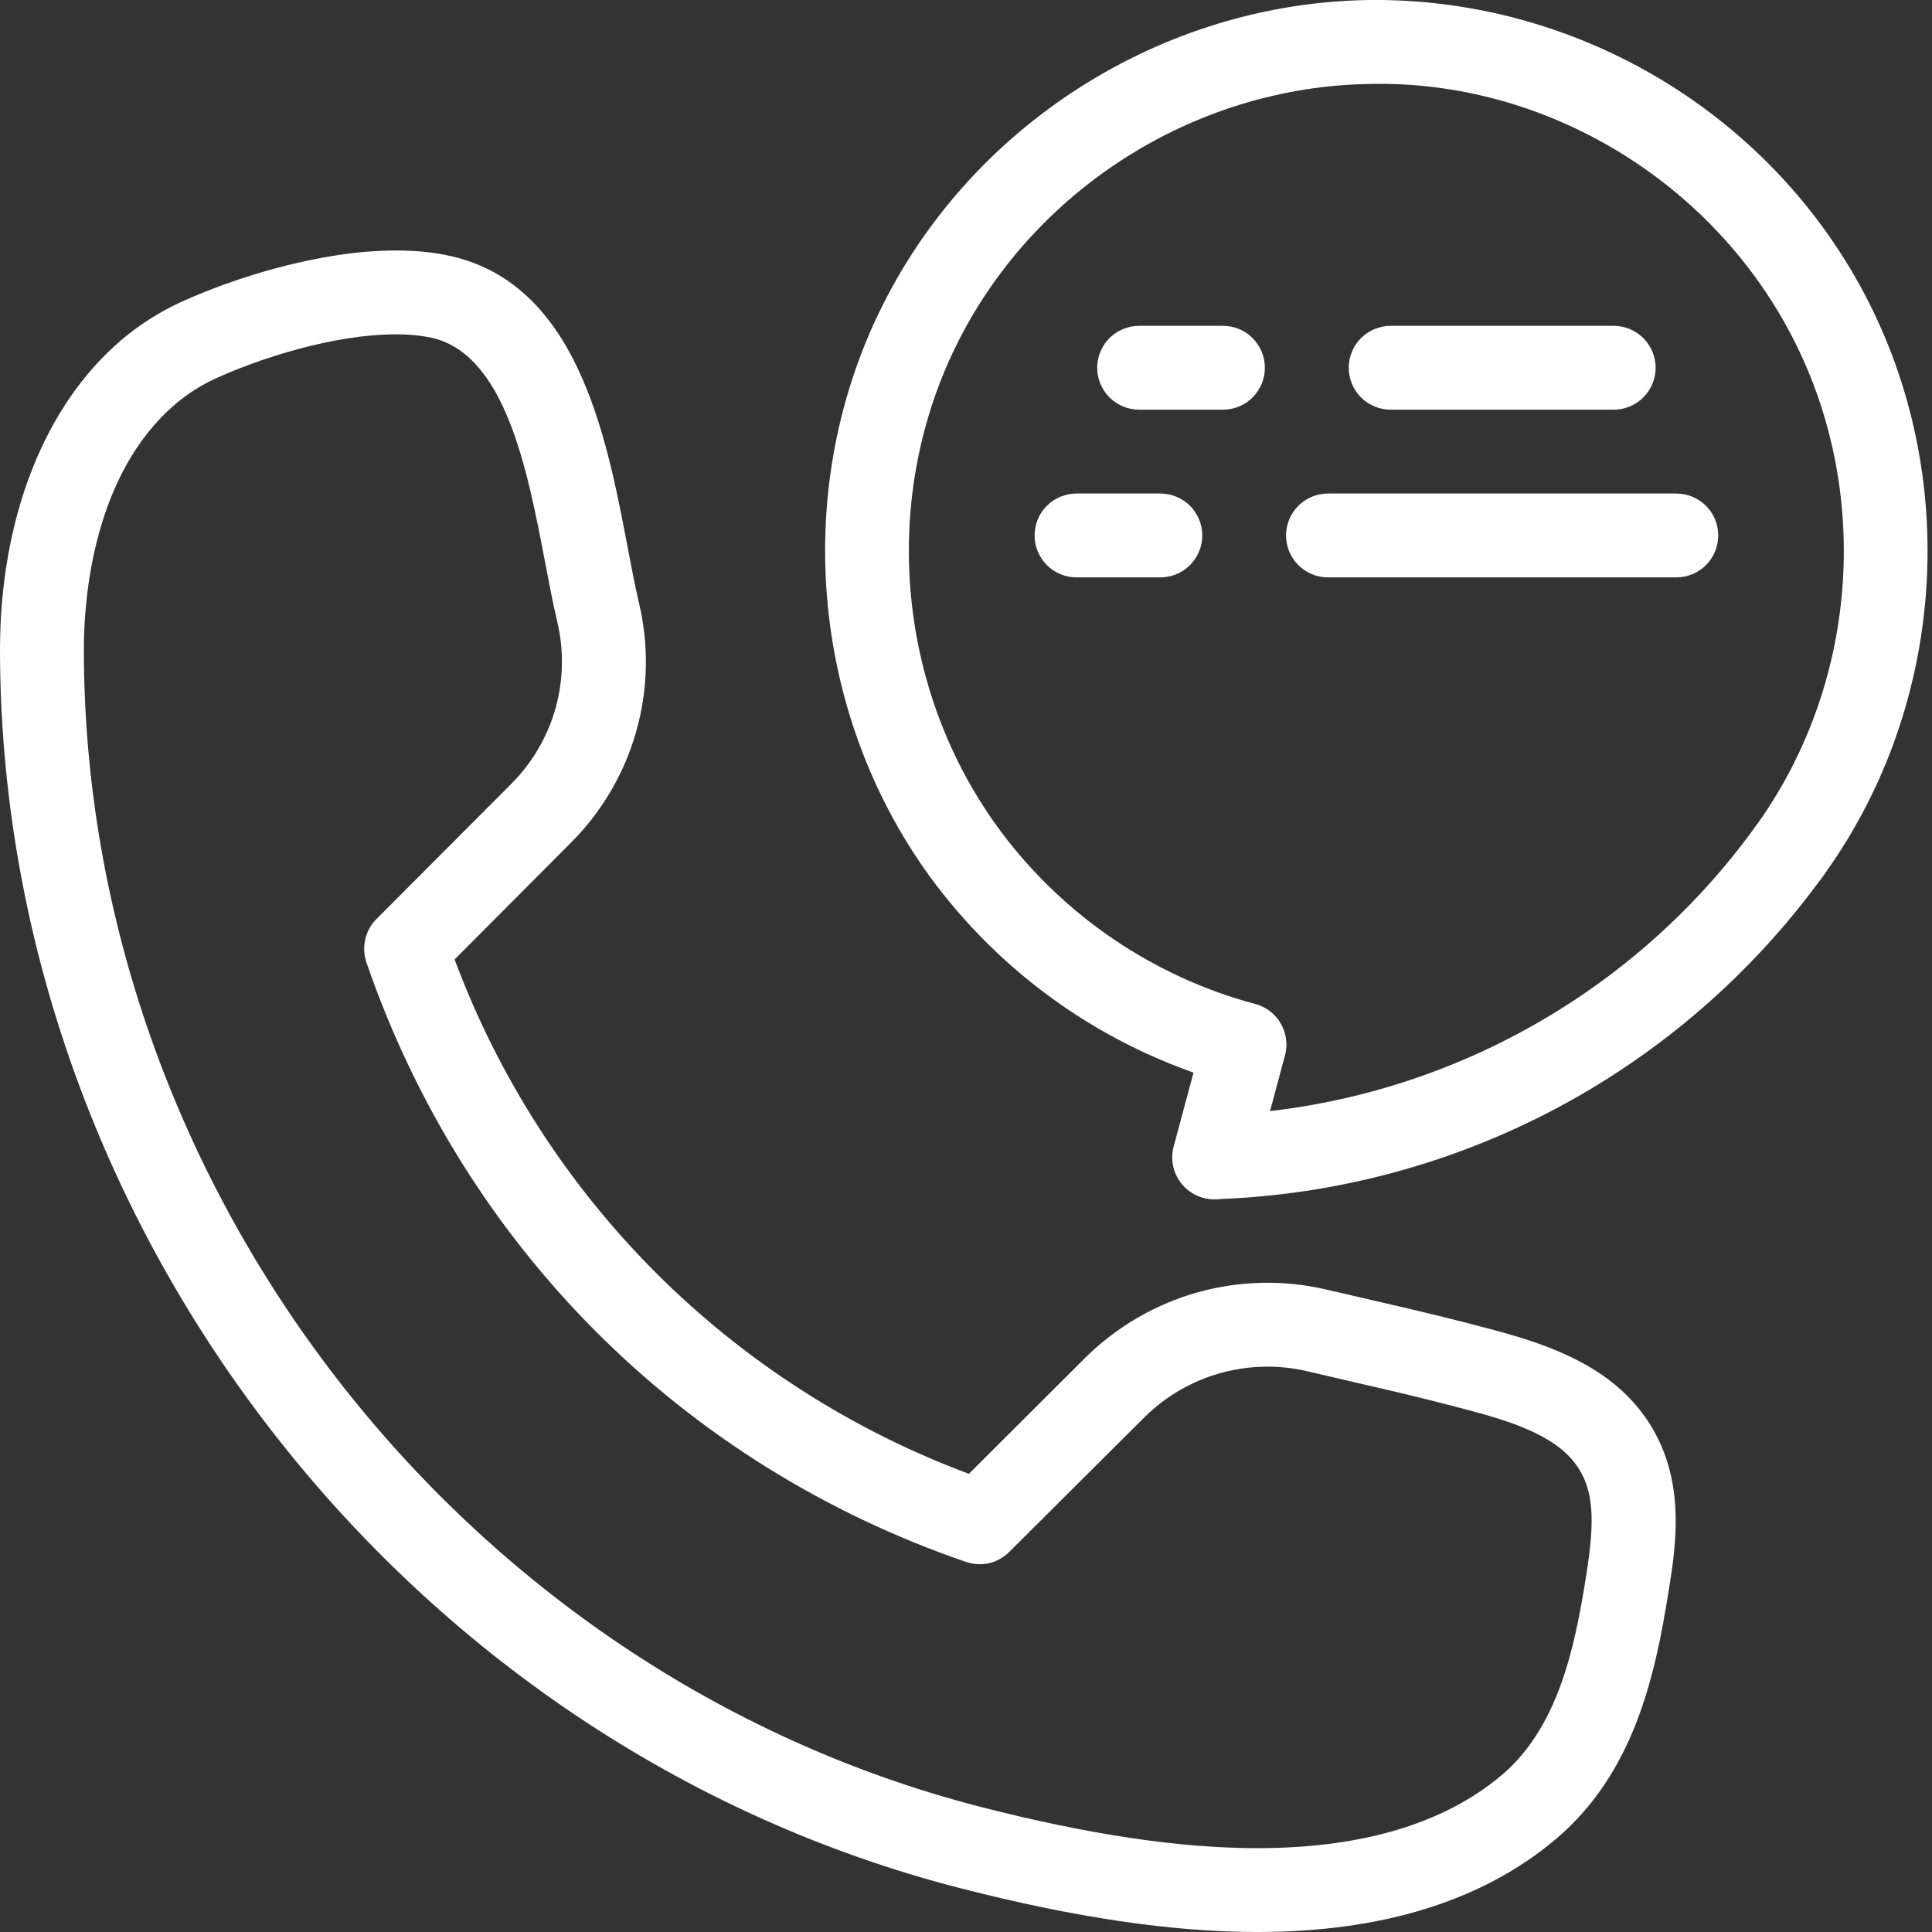 <svg width="20" height="20" viewBox="0 0 20 20" fill="none" xmlns="http://www.w3.org/2000/svg">
<rect x="0" y="0" width="20" height="20" fill="#333333" stroke="none"/>
<path d="M17.353 5.977H13.747C13.632 5.977 13.522 5.931 13.44 5.85C13.359 5.768 13.313 5.658 13.313 5.543C13.313 5.428 13.359 5.317 13.44 5.236C13.522 5.155 13.632 5.109 13.747 5.109H17.353C17.468 5.109 17.579 5.155 17.66 5.236C17.742 5.317 17.787 5.428 17.787 5.543C17.787 5.658 17.742 5.768 17.66 5.85C17.579 5.931 17.468 5.977 17.353 5.977ZM12.012 5.977H11.144C11.029 5.977 10.918 5.931 10.837 5.85C10.756 5.768 10.71 5.658 10.71 5.543C10.71 5.428 10.756 5.317 10.837 5.236C10.918 5.155 11.029 5.109 11.144 5.109H12.012C12.127 5.109 12.237 5.155 12.319 5.236C12.4 5.317 12.446 5.428 12.446 5.543C12.446 5.658 12.4 5.768 12.319 5.85C12.237 5.931 12.127 5.977 12.012 5.977ZM16.705 4.241H14.396C14.281 4.241 14.171 4.195 14.089 4.114C14.008 4.032 13.962 3.922 13.962 3.807C13.962 3.692 14.008 3.582 14.089 3.5C14.171 3.419 14.281 3.373 14.396 3.373H16.705C16.82 3.373 16.93 3.419 17.012 3.5C17.093 3.582 17.139 3.692 17.139 3.807C17.139 3.922 17.093 4.032 17.012 4.114C16.93 4.195 16.82 4.241 16.705 4.241ZM12.66 4.241H11.792C11.677 4.241 11.567 4.195 11.485 4.114C11.404 4.032 11.358 3.922 11.358 3.807C11.358 3.692 11.404 3.582 11.485 3.5C11.567 3.419 11.677 3.373 11.792 3.373H12.66C12.775 3.373 12.886 3.419 12.967 3.5C13.048 3.582 13.094 3.692 13.094 3.807C13.094 3.922 13.048 4.032 12.967 4.114C12.886 4.195 12.775 4.241 12.66 4.241Z" fill="white"/>
<path d="M12.883 11.247C12.845 11.247 12.807 11.242 12.77 11.232C11.536 10.9 10.449 10.165 9.679 9.146C8.41 7.457 8.182 5.137 9.1 3.235C10.033 1.3 12.025 0.03 14.173 0C16.349 -0.024 18.372 1.2 19.348 3.134C20.307 5.034 20.116 7.371 18.859 9.087C18.826 9.133 18.783 9.172 18.735 9.201C18.686 9.231 18.632 9.251 18.576 9.259C18.519 9.268 18.462 9.266 18.407 9.252C18.351 9.239 18.299 9.214 18.253 9.181C18.207 9.147 18.168 9.105 18.139 9.056C18.109 9.008 18.09 8.954 18.081 8.897C18.072 8.841 18.075 8.784 18.088 8.728C18.101 8.673 18.126 8.621 18.159 8.575C19.224 7.119 19.387 5.137 18.573 3.526C17.745 1.886 16.006 0.829 14.186 0.869C12.363 0.894 10.673 1.971 9.881 3.613C9.104 5.225 9.297 7.192 10.374 8.625C11.026 9.49 11.948 10.113 12.995 10.394C13.096 10.422 13.184 10.485 13.242 10.573C13.3 10.66 13.325 10.766 13.311 10.87C13.298 10.974 13.247 11.069 13.168 11.139C13.089 11.208 12.988 11.247 12.883 11.247Z" fill="white"/>
<path d="M12.569 12.414C12.456 12.413 12.347 12.368 12.267 12.288C12.187 12.208 12.141 12.101 12.139 11.987C12.137 11.874 12.179 11.765 12.257 11.683C12.334 11.6 12.441 11.551 12.554 11.546C13.652 11.51 14.729 11.223 15.7 10.708C16.671 10.194 17.512 9.464 18.159 8.575C18.192 8.526 18.234 8.485 18.283 8.453C18.332 8.421 18.387 8.4 18.444 8.39C18.502 8.38 18.561 8.381 18.617 8.395C18.674 8.408 18.728 8.433 18.775 8.467C18.822 8.501 18.862 8.545 18.892 8.595C18.922 8.645 18.941 8.701 18.949 8.759C18.957 8.817 18.953 8.876 18.937 8.932C18.922 8.988 18.895 9.041 18.859 9.087C18.135 10.082 17.194 10.899 16.107 11.476C15.019 12.052 13.815 12.373 12.585 12.414H12.569Z" fill="white"/>
<path d="M12.57 12.415C12.503 12.415 12.437 12.399 12.378 12.37C12.318 12.341 12.265 12.298 12.225 12.245C12.184 12.192 12.156 12.13 12.143 12.065C12.131 12 12.133 11.932 12.15 11.868L12.463 10.701C12.493 10.59 12.566 10.495 12.665 10.438C12.765 10.38 12.883 10.364 12.995 10.394C13.106 10.424 13.201 10.497 13.258 10.597C13.316 10.696 13.331 10.815 13.302 10.926L12.989 12.093C12.964 12.185 12.909 12.267 12.834 12.325C12.758 12.383 12.665 12.415 12.57 12.415Z" fill="white"/>
<path d="M13.018 20C12.134 20 11.126 19.851 9.935 19.545C4.177 18.063 -0.002 12.666 5.40607e-07 6.712C0.004 5.359 0.461 4.197 1.255 3.521C1.44 3.363 1.646 3.232 1.867 3.13C2.434 2.87 3.318 2.593 4.099 2.593C4.282 2.593 4.454 2.608 4.61 2.639C5.971 2.904 6.275 4.499 6.497 5.663C6.536 5.87 6.573 6.064 6.613 6.234C6.719 6.675 6.71 7.135 6.586 7.572C6.463 8.008 6.229 8.405 5.908 8.726L4.706 9.932C5.16 11.15 5.87 12.255 6.788 13.174C7.707 14.093 8.813 14.803 10.03 15.257L11.236 14.054C11.558 13.736 11.955 13.504 12.391 13.38C12.827 13.257 13.287 13.246 13.728 13.349L14.178 13.453C14.516 13.531 14.854 13.609 15.189 13.696L15.246 13.711C15.797 13.853 16.482 14.03 16.92 14.529C17.482 15.171 17.357 15.955 17.273 16.474C17.132 17.359 16.913 18.36 16.099 19.044C15.344 19.678 14.307 20 13.018 20ZM4.098 3.461C3.456 3.461 2.69 3.708 2.228 3.92C2.08 3.988 1.942 4.076 1.817 4.182C0.965 4.908 0.869 6.194 0.868 6.714C0.866 12.277 4.77 17.32 10.152 18.705C11.27 18.992 12.208 19.132 13.018 19.132C14.097 19.132 14.946 18.879 15.541 18.38C16.126 17.888 16.299 17.068 16.416 16.337C16.512 15.74 16.515 15.385 16.267 15.102C16.005 14.804 15.486 14.67 15.028 14.552L14.97 14.537C14.643 14.452 14.313 14.376 13.983 14.3L13.528 14.194C13.231 14.125 12.921 14.133 12.627 14.216C12.334 14.299 12.066 14.455 11.849 14.67L10.447 16.066C10.39 16.123 10.318 16.164 10.239 16.182C10.159 16.2 10.077 16.195 10 16.169C7.063 15.161 4.802 12.898 3.793 9.962C3.767 9.885 3.763 9.803 3.781 9.724C3.799 9.645 3.839 9.572 3.896 9.515L5.293 8.114C5.509 7.898 5.666 7.63 5.75 7.335C5.833 7.041 5.839 6.731 5.768 6.433C5.725 6.252 5.686 6.045 5.644 5.826C5.458 4.854 5.228 3.644 4.443 3.491C4.329 3.47 4.214 3.46 4.098 3.461Z" fill="white"/>
</svg>
